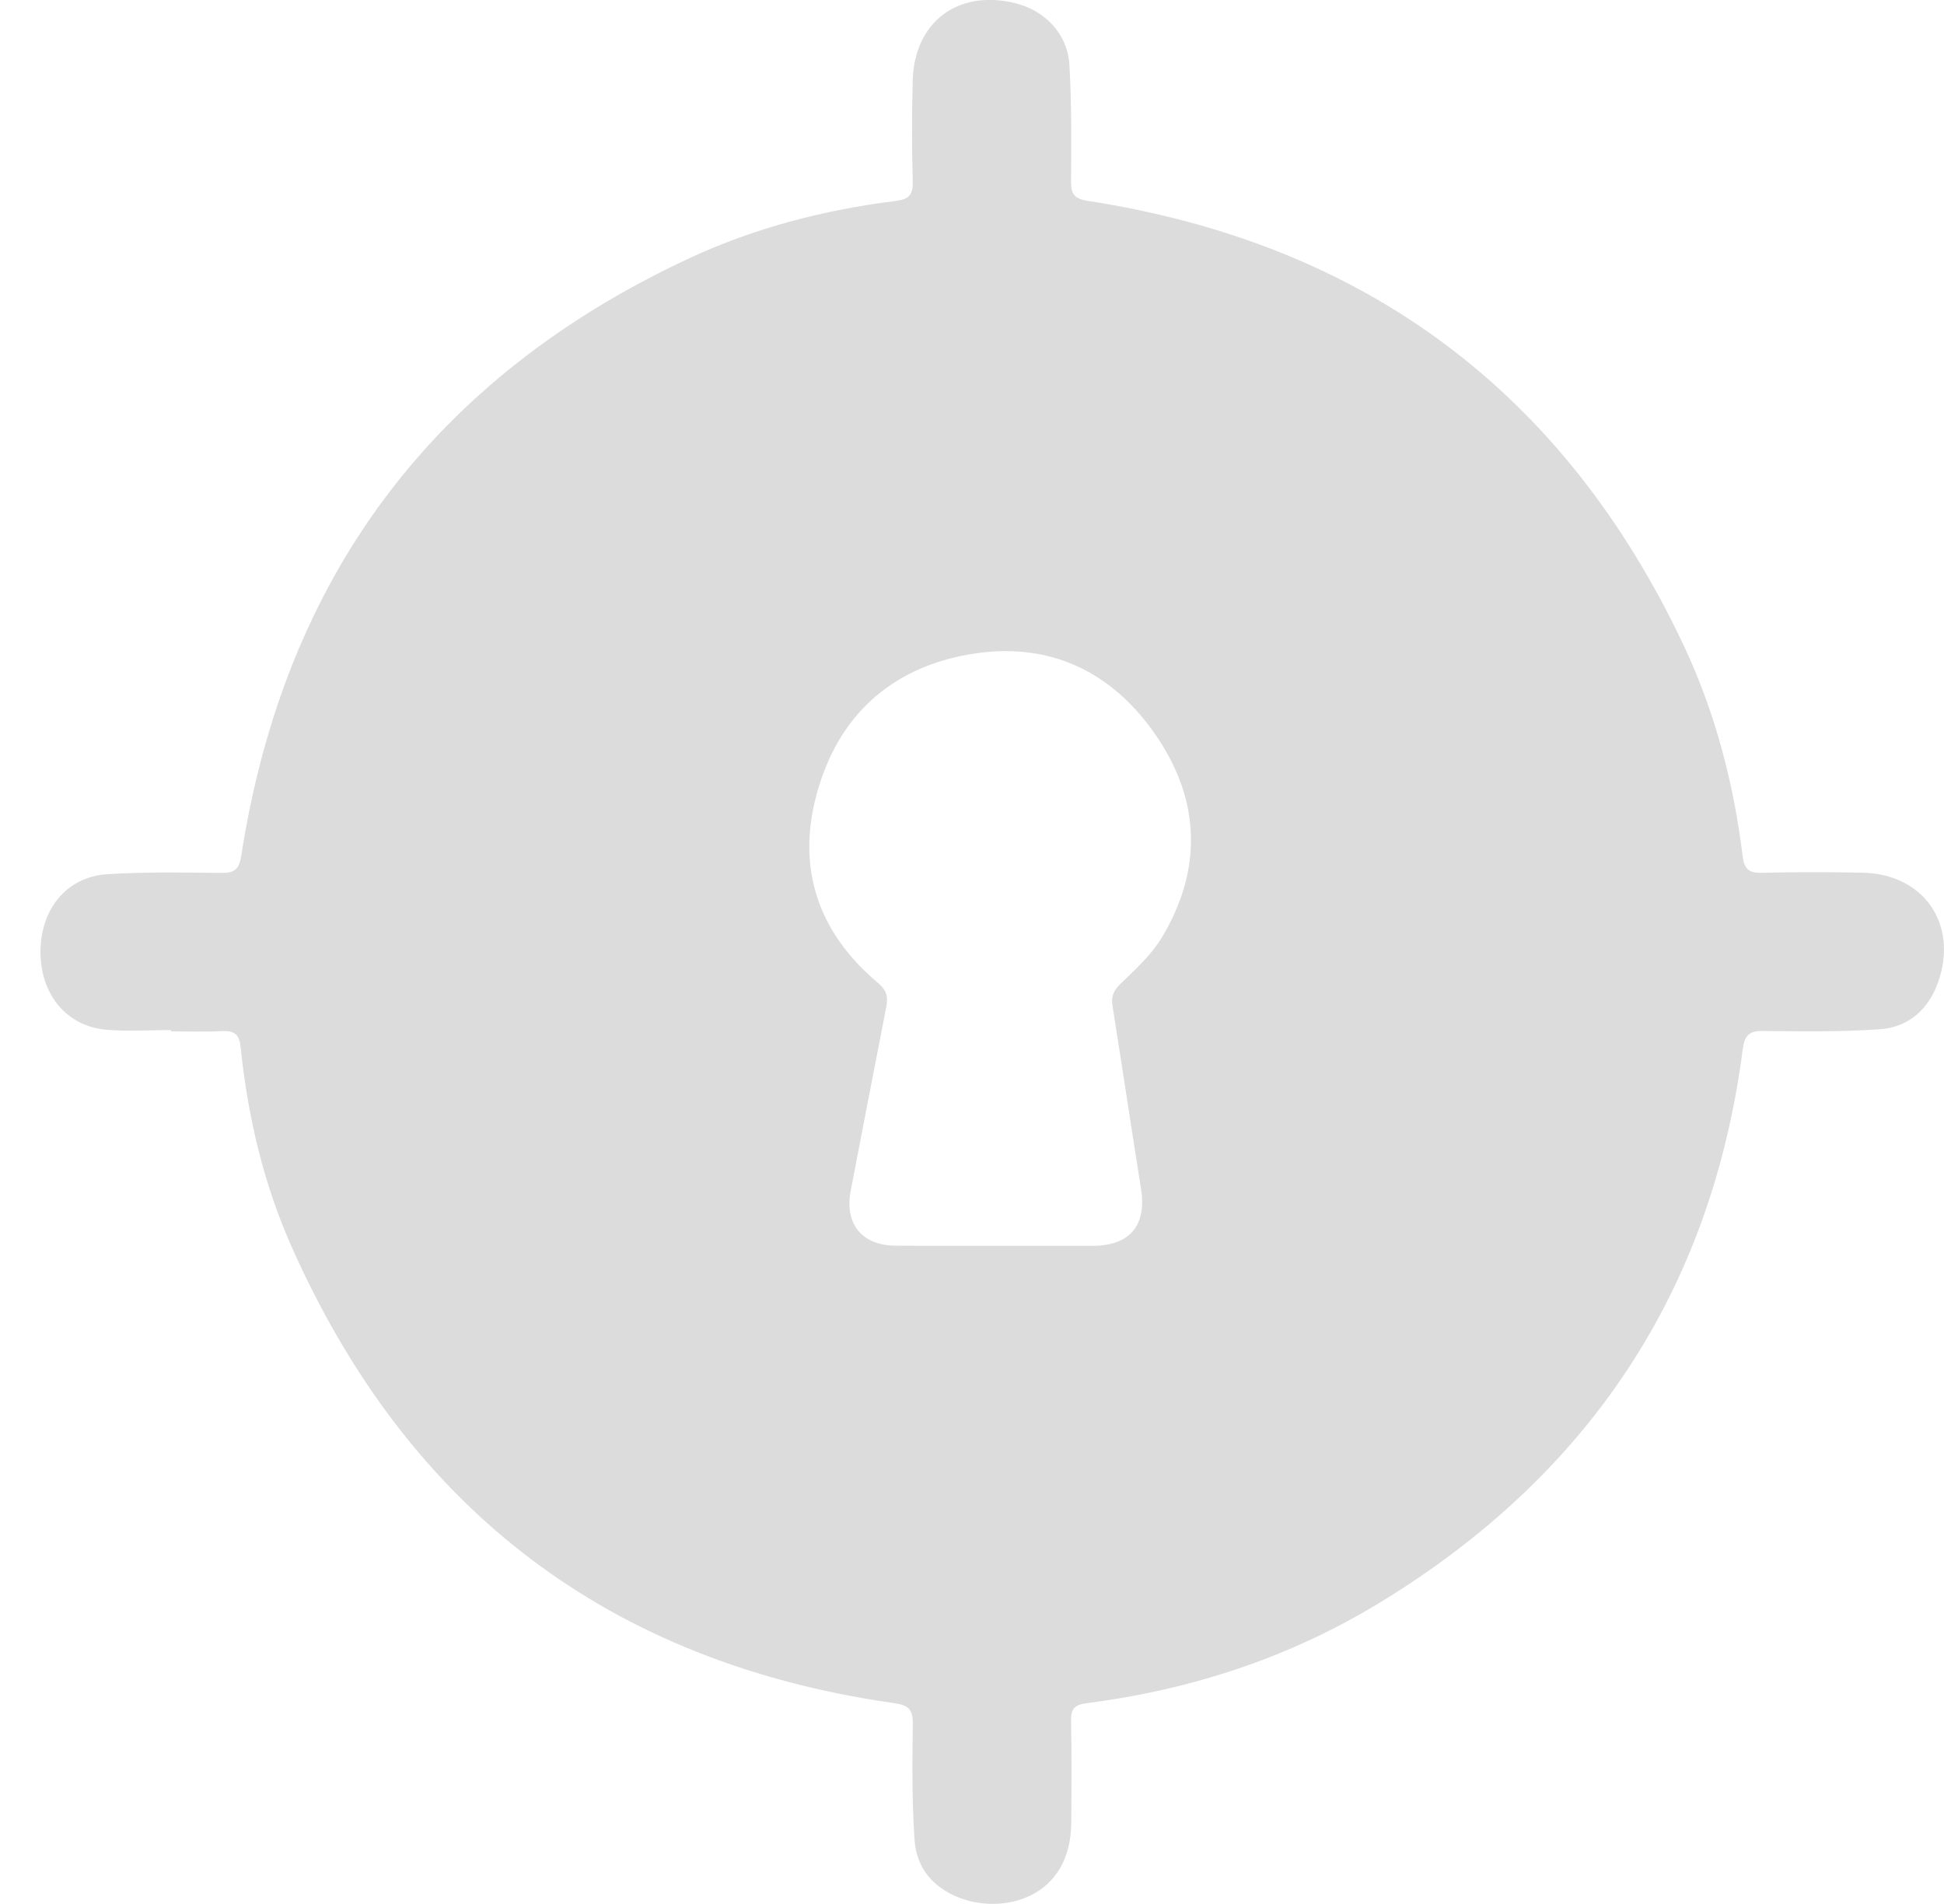 <svg width="48" height="47" viewBox="0 0 48 47" fill="none" xmlns="http://www.w3.org/2000/svg">
<g clip-path="url(#clip0_3894_73793)">
<path d="M4.229 25.428C3.694 25.428 3.156 25.466 2.626 25.42C1.64 25.335 0.997 24.546 1 23.492C1.003 22.44 1.647 21.646 2.642 21.581C3.581 21.521 4.527 21.538 5.469 21.548C5.783 21.551 5.903 21.468 5.955 21.137C7.018 14.254 10.699 9.319 17.016 6.377C18.629 5.626 20.344 5.183 22.111 4.961C22.427 4.921 22.547 4.824 22.537 4.491C22.514 3.663 22.515 2.833 22.535 2.005C22.569 0.543 23.651 -0.271 25.07 0.079C25.813 0.263 26.363 0.843 26.406 1.612C26.46 2.565 26.454 3.522 26.445 4.478C26.442 4.797 26.535 4.908 26.86 4.959C33.712 6.018 38.634 9.68 41.584 15.957C42.351 17.592 42.806 19.331 43.027 21.124C43.067 21.447 43.174 21.555 43.501 21.546C44.329 21.525 45.158 21.526 45.986 21.543C47.495 21.573 48.353 22.804 47.86 24.23C47.621 24.919 47.126 25.36 46.404 25.409C45.452 25.473 44.494 25.464 43.539 25.45C43.178 25.445 43.075 25.565 43.029 25.915C42.248 31.907 39.207 36.431 34.074 39.559C31.849 40.916 29.413 41.714 26.829 42.045C26.541 42.082 26.44 42.18 26.446 42.475C26.463 43.315 26.456 44.157 26.451 44.998C26.438 46.844 24.799 47.257 23.724 46.861C23.053 46.614 22.628 46.123 22.581 45.418C22.517 44.466 22.525 43.509 22.538 42.554C22.543 42.193 22.426 42.092 22.074 42.043C15.043 41.04 10.093 37.268 7.207 30.792C6.508 29.224 6.117 27.561 5.942 25.853C5.91 25.541 5.795 25.438 5.49 25.454C5.071 25.476 4.649 25.46 4.228 25.46V25.427L4.229 25.428ZM24.59 30.753C25.392 30.753 26.194 30.754 26.996 30.753C27.902 30.75 28.317 30.242 28.174 29.348C27.933 27.84 27.707 26.329 27.468 24.821C27.43 24.58 27.508 24.436 27.687 24.266C28.052 23.917 28.439 23.559 28.694 23.132C29.684 21.477 29.641 19.785 28.574 18.2C27.478 16.573 25.896 15.811 23.93 16.154C21.969 16.495 20.678 17.7 20.162 19.614C19.664 21.458 20.214 23.034 21.68 24.265C21.893 24.444 21.932 24.608 21.884 24.855C21.587 26.366 21.298 27.878 21.006 29.39C20.848 30.206 21.276 30.743 22.105 30.75C22.933 30.757 23.761 30.752 24.589 30.753H24.59Z" fill="#DCDCDC"/>
</g>
<defs>
<clipPath id="clip0_3894_73793">
<rect width="47" height="47" fill="white" transform="translate(1)"/>
</clipPath>
</defs>
</svg>
